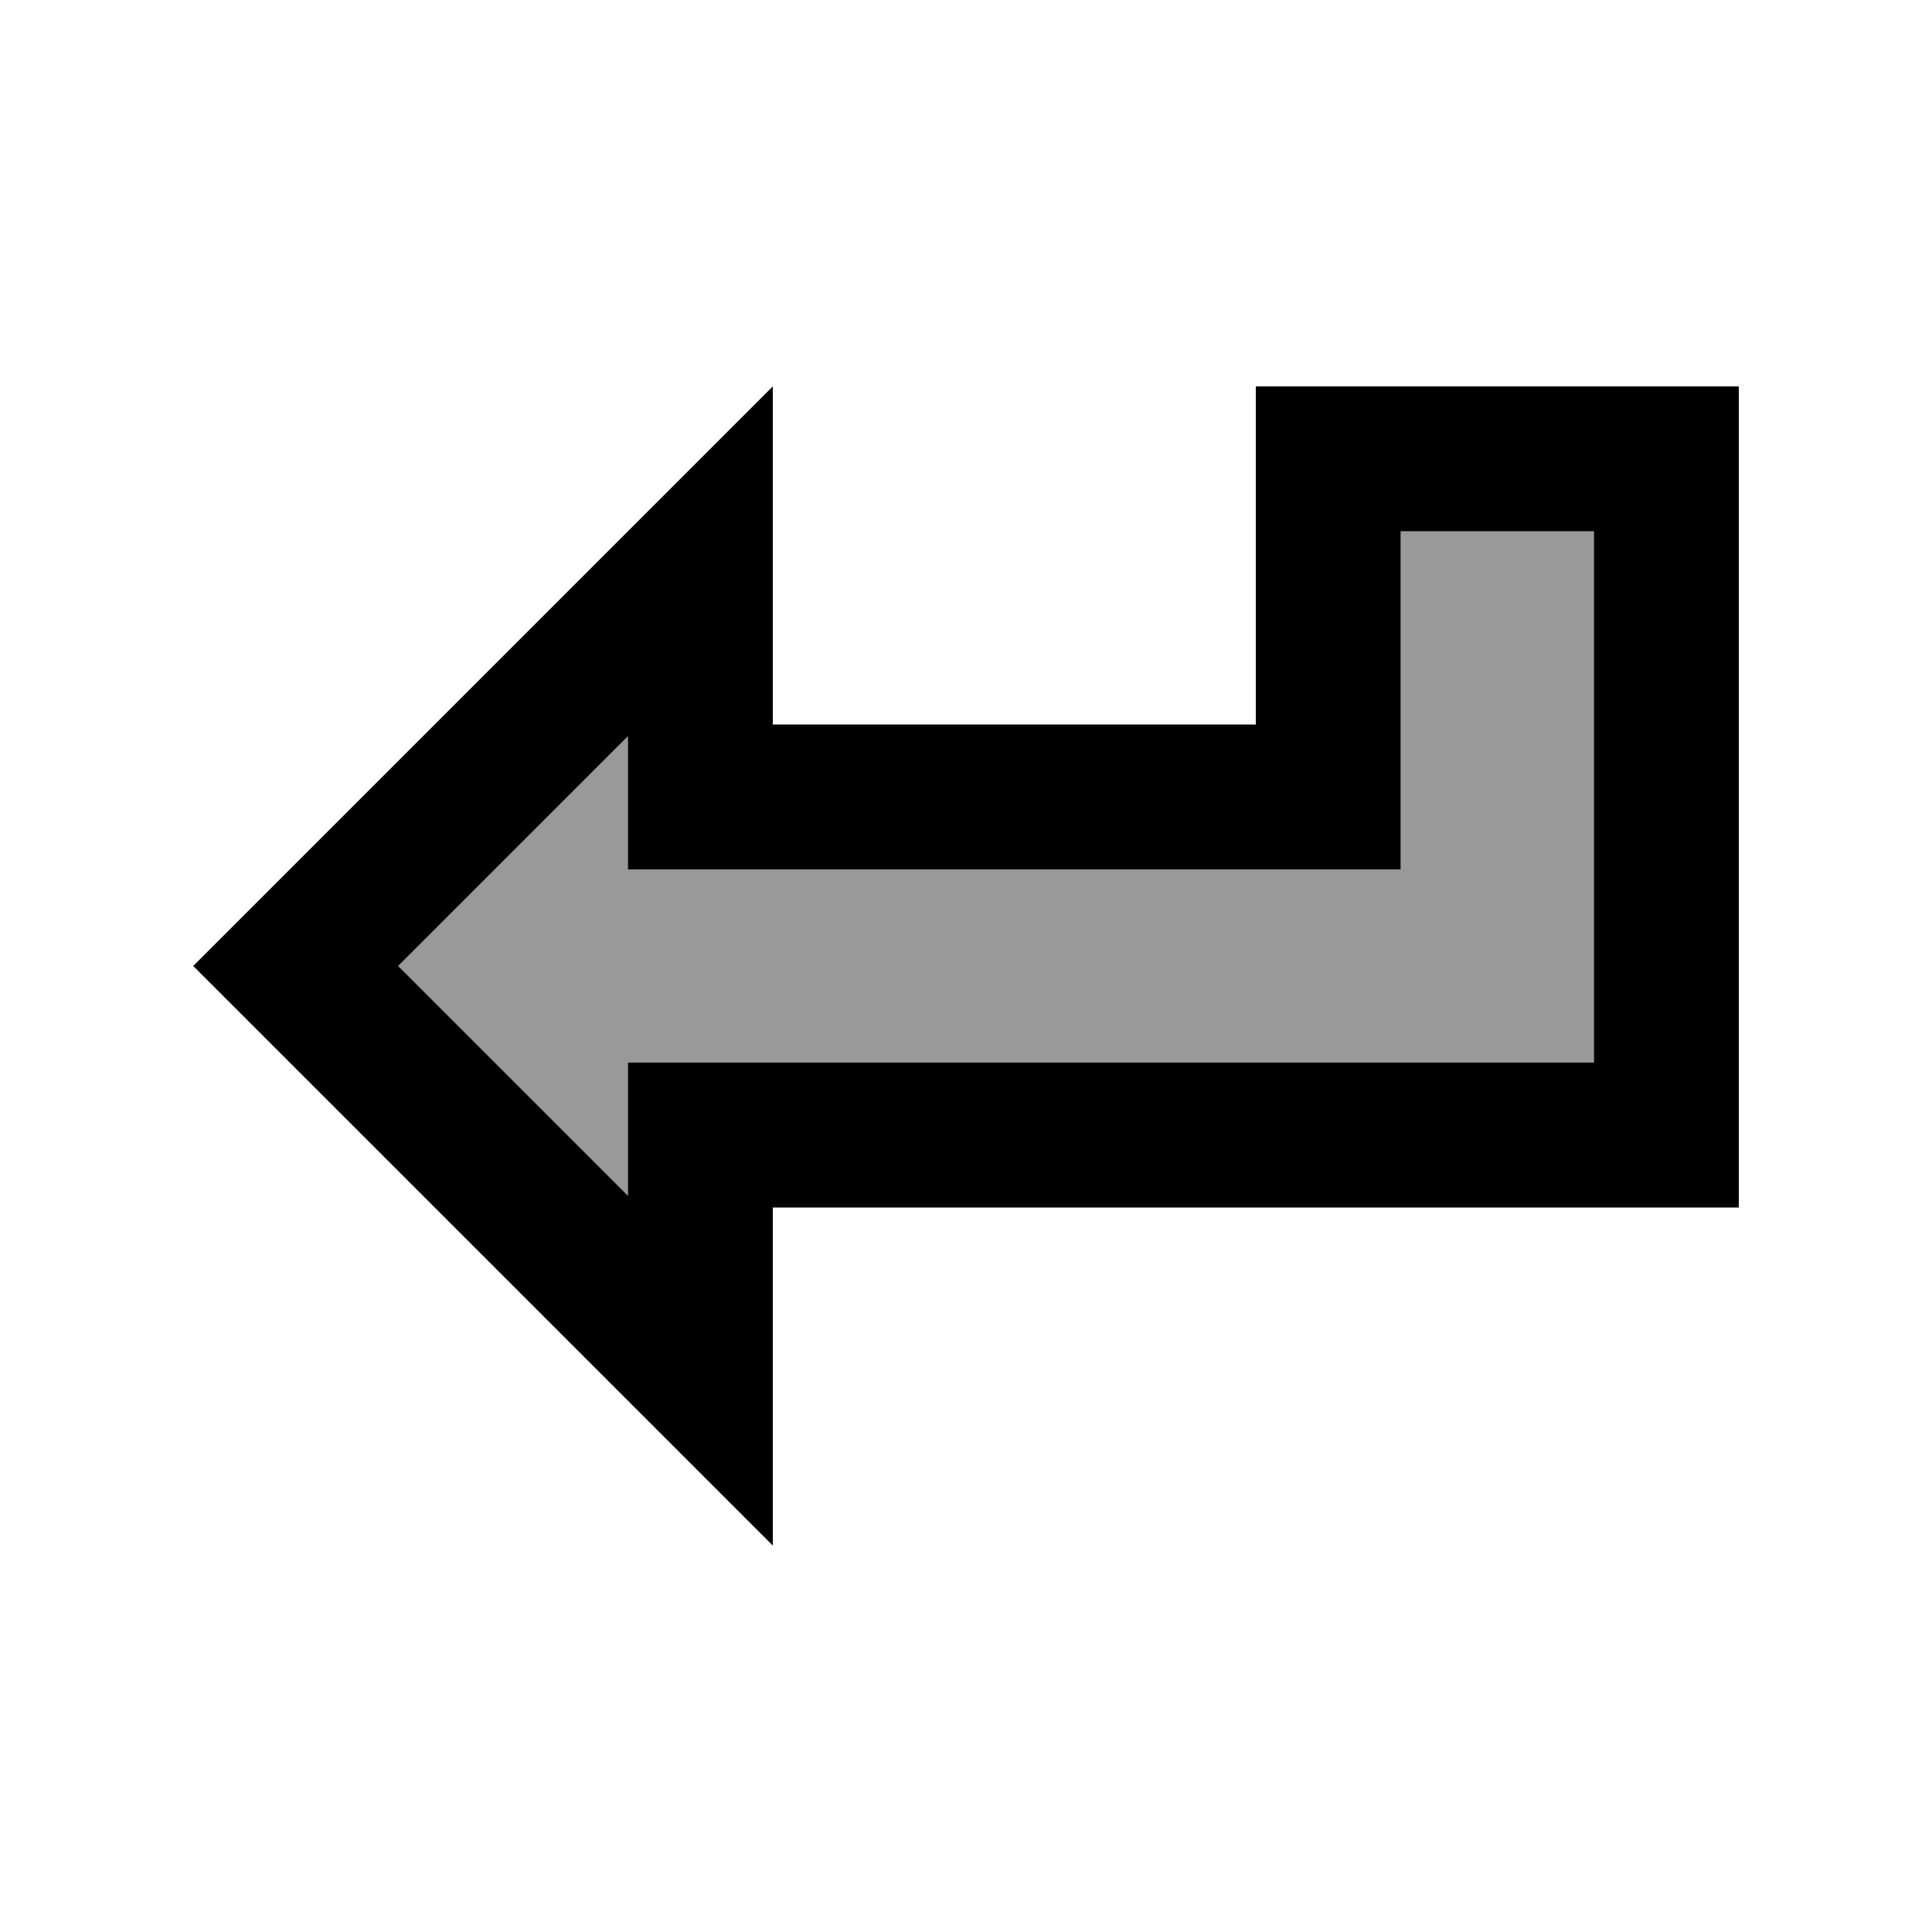 <svg xmlns="http://www.w3.org/2000/svg" viewBox="0 0 640 640"><!--! Font Awesome Pro 7.1.0 by @fontawesome - https://fontawesome.com License - https://fontawesome.com/license (Commercial License) Copyright 2025 Fonticons, Inc. --><path opacity=".4" fill="currentColor" d="M131.9 320L208 396.1L208 352L528 352L528 176L464 176L464 288L208 288L208 243.9L131.9 320z"/><path fill="currentColor" d="M208 464L256 512L256 400L576 400L576 128L416 128L416 240L256 240L256 128C234.3 149.7 181.6 202.4 97.9 286.1L64 320C73.9 329.9 122 378 208 464zM208 396.1L131.9 320L208 243.9L208 288L464 288L464 176L528 176L528 352L208 352L208 396.1z"/></svg>